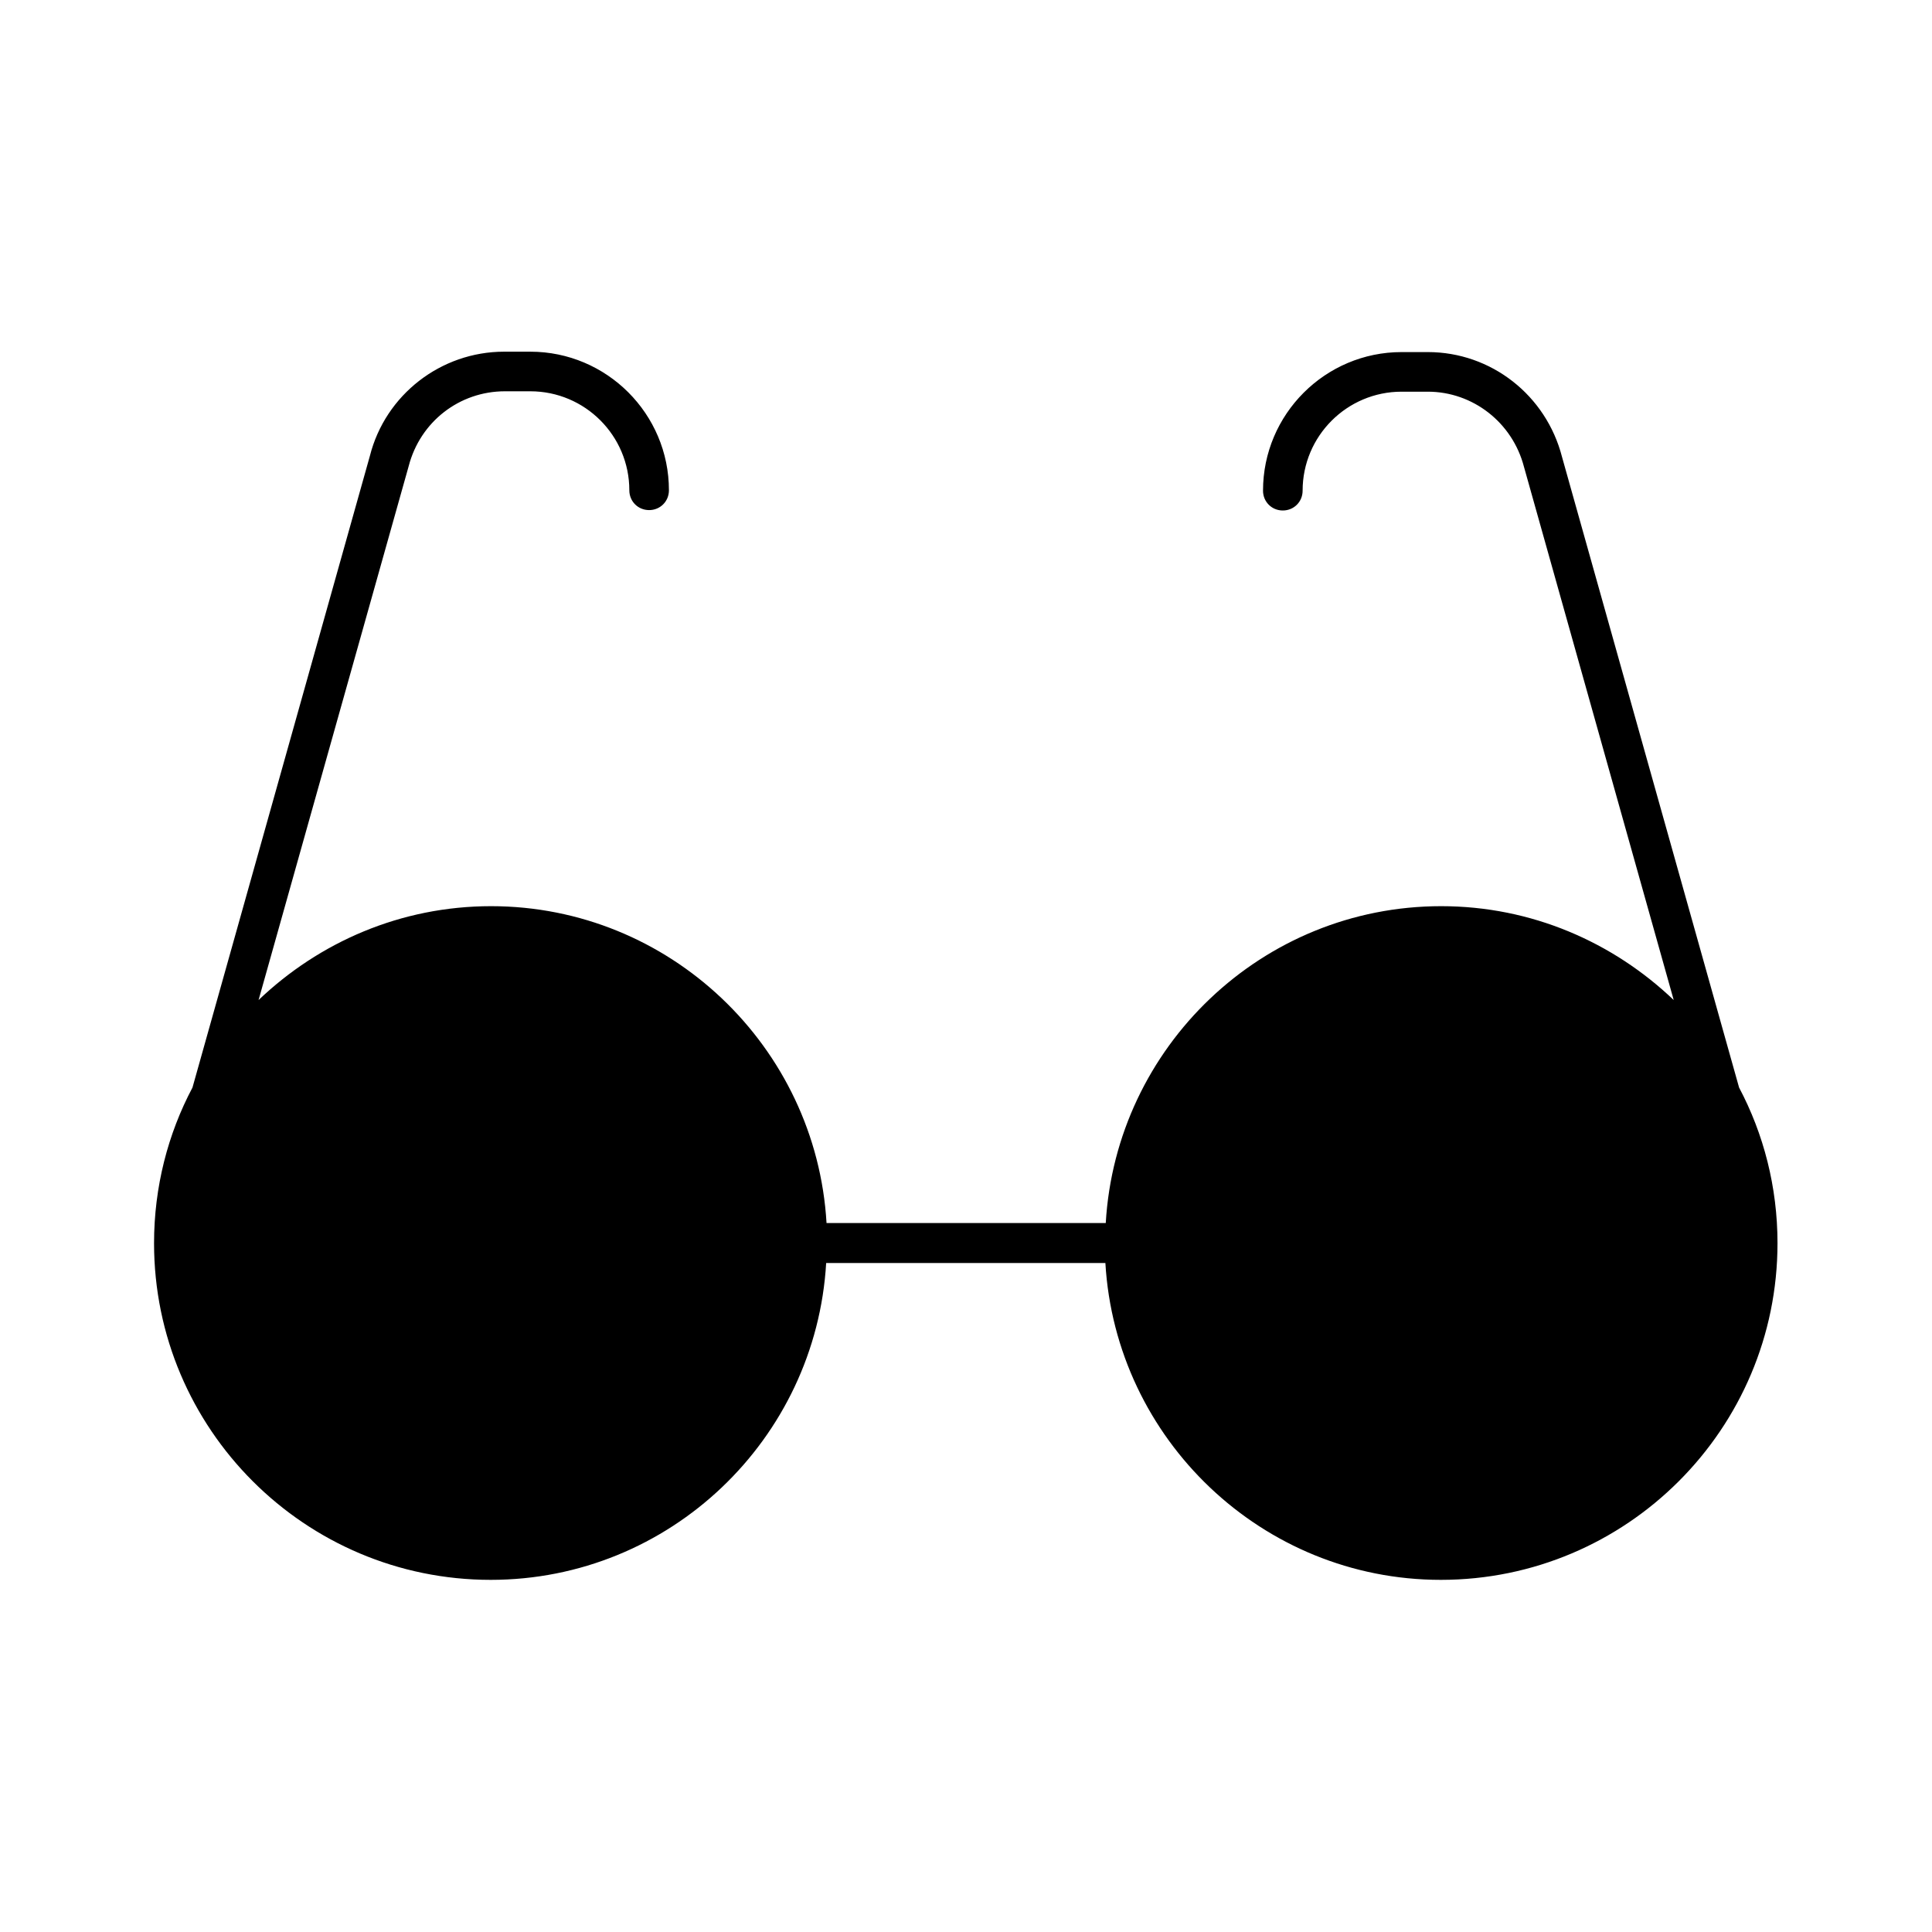 <?xml version="1.0" encoding="UTF-8"?>
<!-- Uploaded to: SVG Repo, www.svgrepo.com, Generator: SVG Repo Mixer Tools -->
<svg fill="#000000" width="800px" height="800px" version="1.1" viewBox="144 144 512 512" xmlns="http://www.w3.org/2000/svg">
 <path d="m557.96 265.12c-4.199-16.375-18.789-27.816-35.582-27.816h-6.93c-20.258 0-36.734 16.48-36.734 36.734 0 2.938 2.309 5.246 5.246 5.246s5.246-2.309 5.246-5.246c0-14.484 11.754-26.238 26.238-26.238h6.926c11.965 0 22.461 8.188 25.504 19.941l39.676 141.28c-16.059-15.324-37.68-24.875-61.613-24.875-47.441 0-86.172 37.262-88.902 83.969h-73.996c-2.731-46.707-41.562-83.969-88.902-83.969-23.93 0-45.555 9.551-61.613 24.875l39.781-141.49c3.043-11.754 13.434-19.836 25.504-19.836h6.731c14.484 0 26.238 11.754 26.238 26.238 0 2.938 2.309 5.246 5.246 5.246s5.246-2.309 5.246-5.246c0-20.258-16.48-36.734-36.734-36.734h-6.926c-16.793 0-31.488 11.441-35.582 27.605l-47.02 167.41c-6.508 12.277-10.184 26.344-10.184 41.25 0 49.227 39.988 89.215 89.215 89.215 47.441 0 86.172-37.262 88.902-83.969h73.996c2.731 46.707 41.562 83.969 88.902 83.969 49.227 0 89.215-39.988 89.215-89.215 0-14.906-3.672-28.969-10.18-41.25z"/>
</svg>